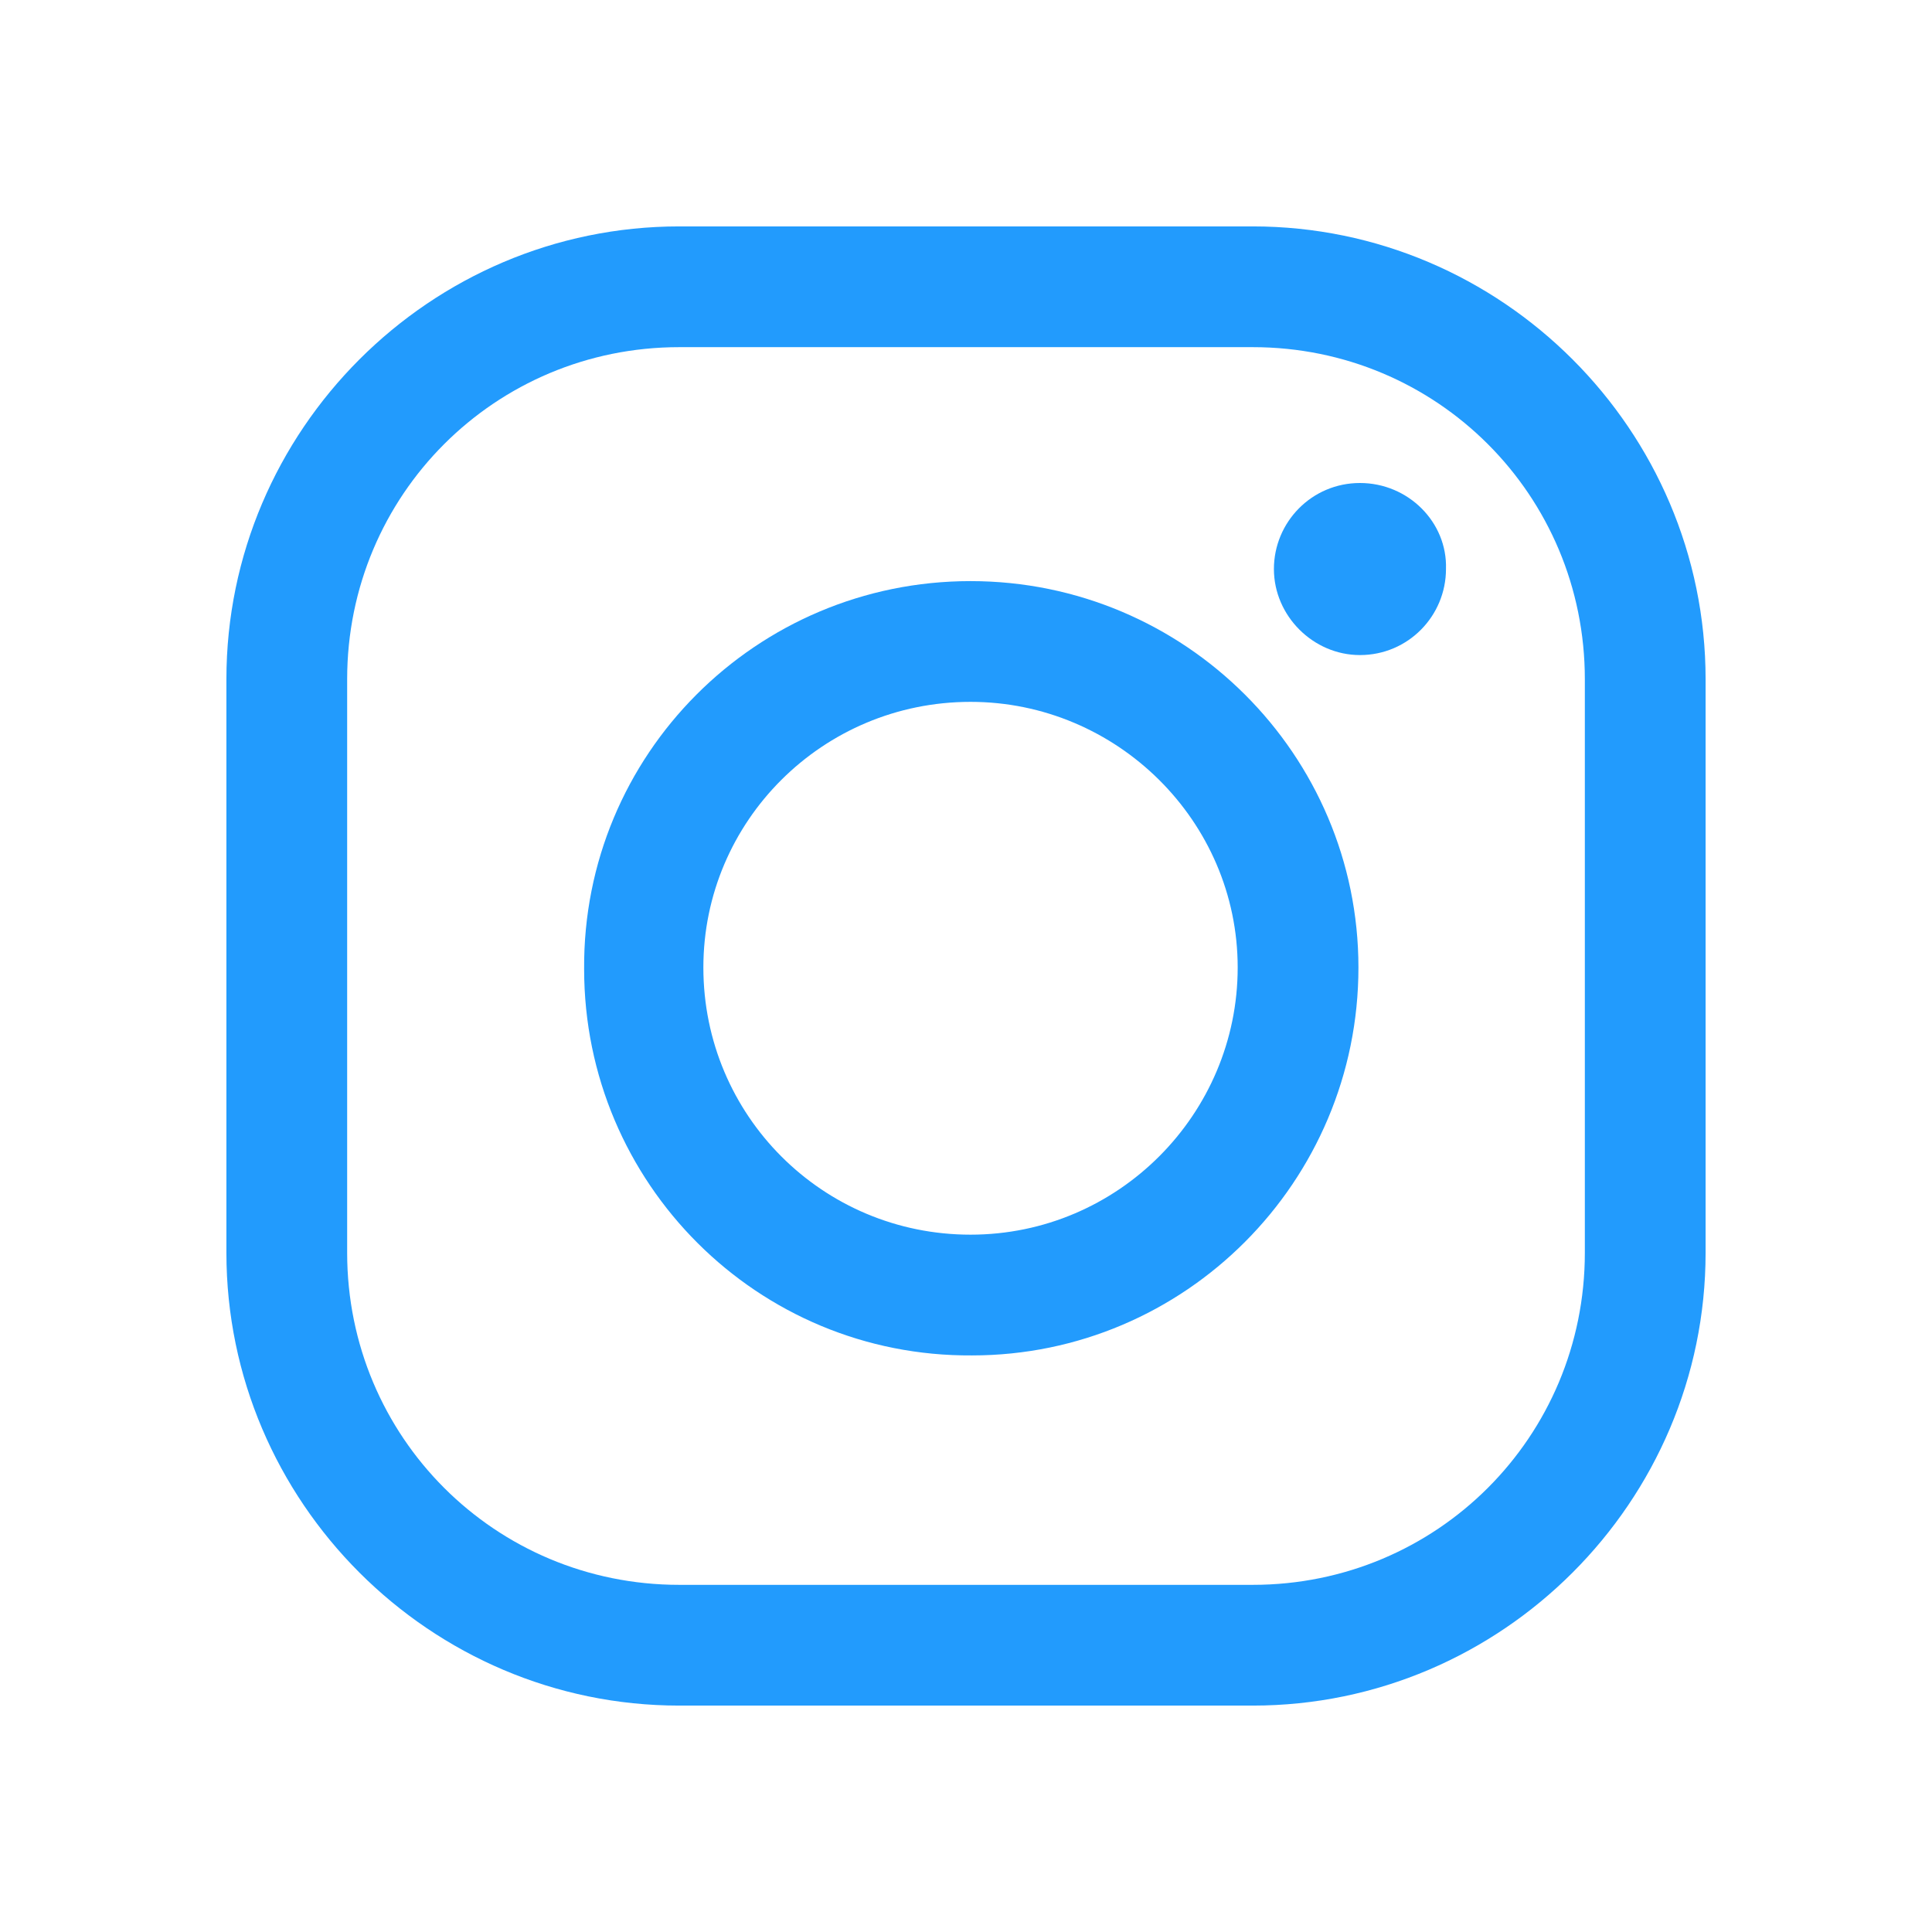 <?xml version="1.0" encoding="utf-8"?>
<!-- Generator: Adobe Illustrator 23.0.5, SVG Export Plug-In . SVG Version: 6.00 Build 0)  -->
<svg version="1.1" id="Layer_1" xmlns="http://www.w3.org/2000/svg" xmlns:xlink="http://www.w3.org/1999/xlink" x="0px" y="0px"
	 viewBox="0 0 128 128" style="enable-background:new 0 0 128 128;" xml:space="preserve">
<style type="text/css">
	.st0{fill:#229BFD;}
</style>
<title></title>
<path class="st0" d="M83,23c12.2,0,22,9.8,22,22v38c0,12.2-9.8,22-22,22H45c-12.2,0-22-9.8-22-22V45c0-12.2,9.8-22,22-22H83 M83,15
	H45c-16.5,0-30,13.5-30,30v38c0,16.5,13.5,30,30,30h38c16.5,0,30-13.5,30-30V45C113,28.5,99.5,15,83,15z"/>
<path class="st0" d="M90.1,32c-3.2,0-5.7,2.6-5.7,5.7s2.6,5.7,5.7,5.7c3.2,0,5.7-2.6,5.7-5.7C95.9,34.6,93.3,32,90.1,32L90.1,32z"/>
<path class="st0" d="M64.3,46.5C74,46.5,82,54.4,82,64.1s-7.9,17.7-17.7,17.7s-17.7-7.9-17.7-17.7c0,0,0,0,0,0
	C46.6,54.4,54.5,46.5,64.3,46.5 M64.3,38.5c-14.2,0-25.7,11.5-25.6,25.7c0,14.2,11.5,25.7,25.7,25.6C78.5,89.8,90,78.3,90,64.1
	C90,50,78.5,38.5,64.3,38.5C64.3,38.5,64.3,38.5,64.3,38.5z"/>
</svg>
